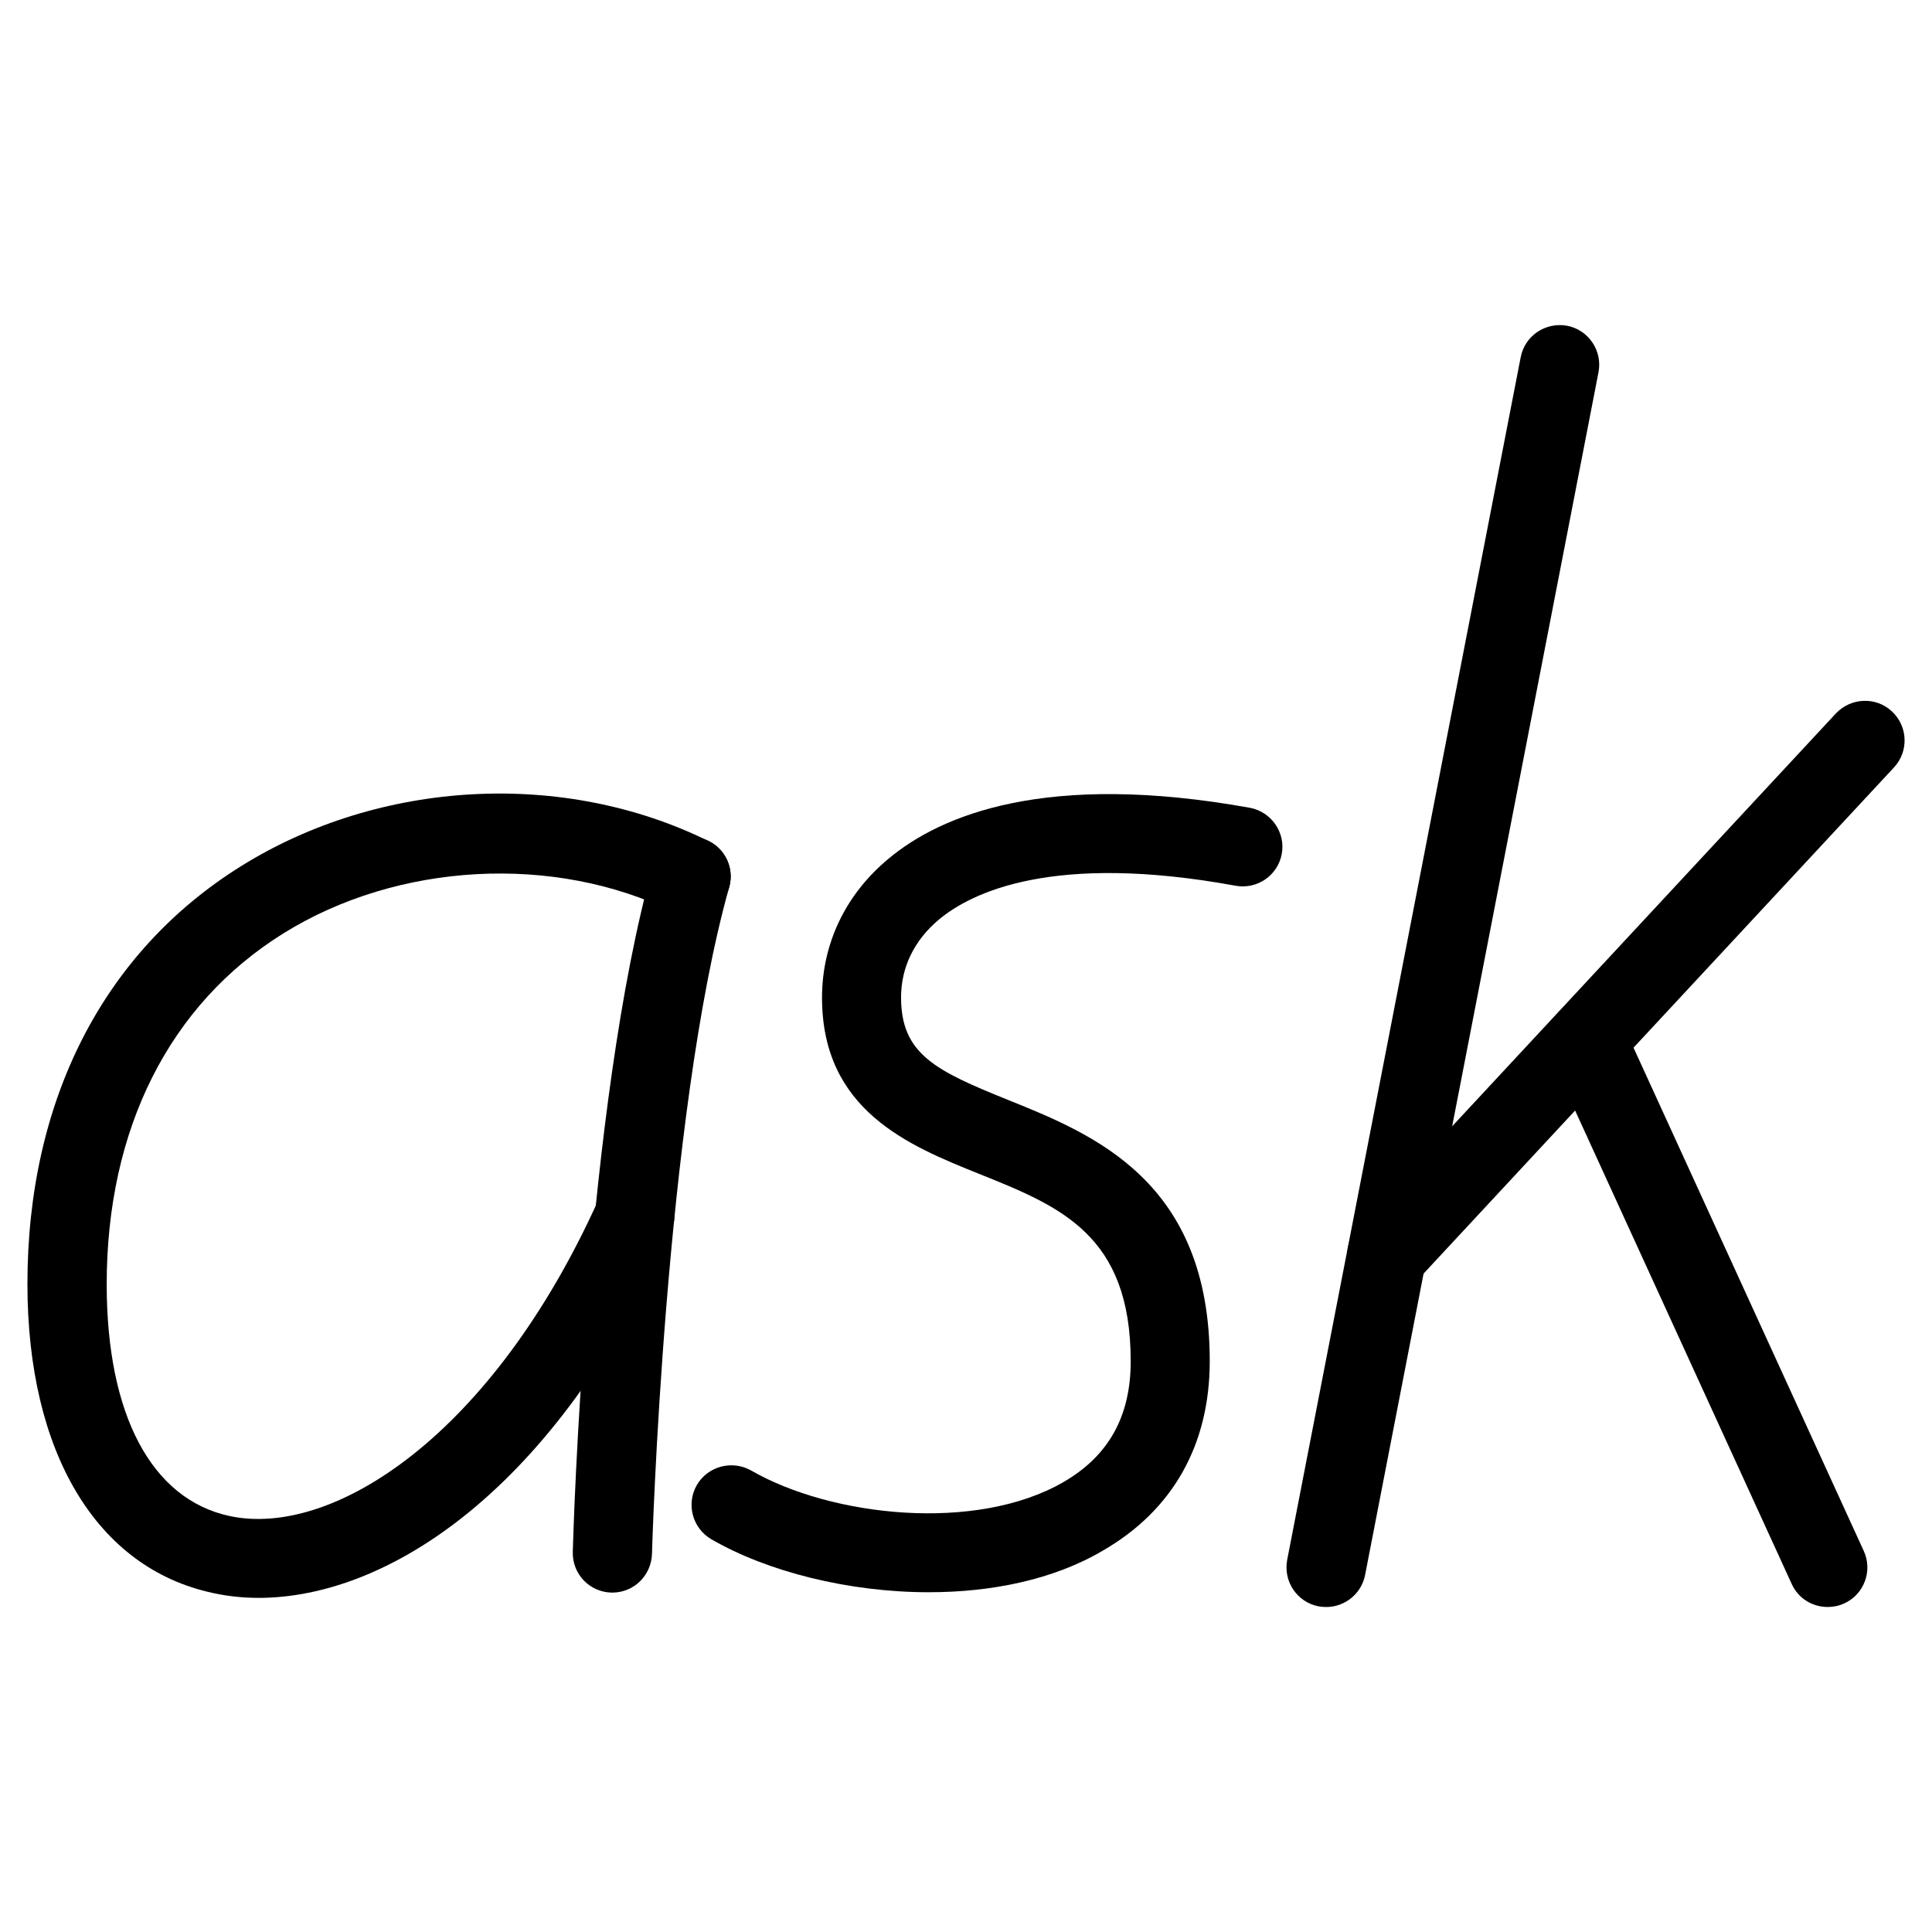 <?xml version="1.0" encoding="UTF-8"?>
<!-- Uploaded to: ICON Repo, www.iconrepo.com, Generator: ICON Repo Mixer Tools -->
<svg fill="#000000" width="800px" height="800px" version="1.1" viewBox="144 144 512 512" xmlns="http://www.w3.org/2000/svg">
 <g>
  <path d="m306.29 566.05h-0.316c-5.773-0.168-10.348-4.953-10.18-10.789 0.125-4.809 3.441-118.52 21.242-181.83 1.574-5.606 7.43-8.734 12.953-7.262 5.582 1.531 8.836 7.367 7.262 12.91-17.086 60.793-20.445 175.55-20.469 176.69-0.168 5.773-4.828 10.285-10.496 10.285z"/>
  <path d="m212.48 567.45c-4.156 0-8.207-0.441-12.027-1.281-30.816-6.57-49.184-37.176-49.184-81.91 0-48.66 20.133-88.02 56.699-110.77 36.84-22.922 85.418-25.547 123.81-6.59 5.207 2.539 7.348 8.836 4.785 14.043-2.562 5.207-8.836 7.43-14.043 4.809-31.57-15.492-73.094-13.289-103.45 5.625-30.188 18.809-46.793 51.809-46.793 92.973 0 34.555 11.859 56.992 32.602 61.422 27.207 5.816 69.547-21.16 97.824-84.051 2.352-5.246 8.566-7.621 13.855-5.246 5.269 2.332 7.641 8.566 5.269 13.855-30.816 68.457-74.941 97.129-109.35 97.129z"/>
  <path d="m390.2 565.96c-21.371 0-42.824-5.457-57.664-14.023-5.016-2.918-6.758-9.301-3.883-14.359 2.898-4.996 9.301-6.719 14.359-3.906 21.328 12.301 59.66 16.48 82.793 3.106 11.988-6.926 17.844-17.422 17.844-32.012 0-33.547-18.641-41.039-40.199-49.688-18.535-7.453-41.605-16.773-41.605-46.688 0-14.316 6.234-27.352 17.57-36.777 13.918-11.652 41.816-23.258 95.828-13.539 5.688 1.07 9.488 6.57 8.438 12.219-1.051 5.711-6.508 9.469-12.219 8.438-48.492-8.879-70.07 1.828-78.617 8.941-6.57 5.5-10.055 12.68-10.055 20.656 0 15.074 9.238 19.461 28.465 27.207 22.484 9.07 53.34 21.434 53.34 69.168 0 22.188-9.781 39.527-28.34 50.234-13.141 7.746-29.578 11.02-46.055 11.02z"/>
  <path d="m495.45 569.87c-0.672 0-1.324-0.043-2.016-0.168-5.688-1.113-9.406-6.59-8.312-12.344l61.883-318.72c1.113-5.688 6.59-9.34 12.301-8.312 5.688 1.113 9.406 6.613 8.312 12.324l-61.863 318.79c-0.988 4.953-5.375 8.438-10.309 8.438z"/>
  <path d="m511.51 487.03c-2.562 0-5.121-0.902-7.137-2.832-4.242-3.945-4.492-10.578-0.523-14.84l126.69-136.3c3.969-4.199 10.621-4.492 14.84-0.523 4.242 3.945 4.512 10.578 0.547 14.84l-126.71 136.34c-2.078 2.227-4.891 3.316-7.703 3.316z"/>
  <path d="m628.37 569.87c-3.988 0-7.789-2.203-9.551-6.109l-63.922-139.72c-2.414-5.246-0.082-11.523 5.184-13.918 5.269-2.371 11.504-0.082 13.918 5.184l63.922 139.72c2.414 5.246 0.082 11.523-5.184 13.898-1.426 0.652-2.898 0.945-4.367 0.945z"/>
 </g>
</svg>